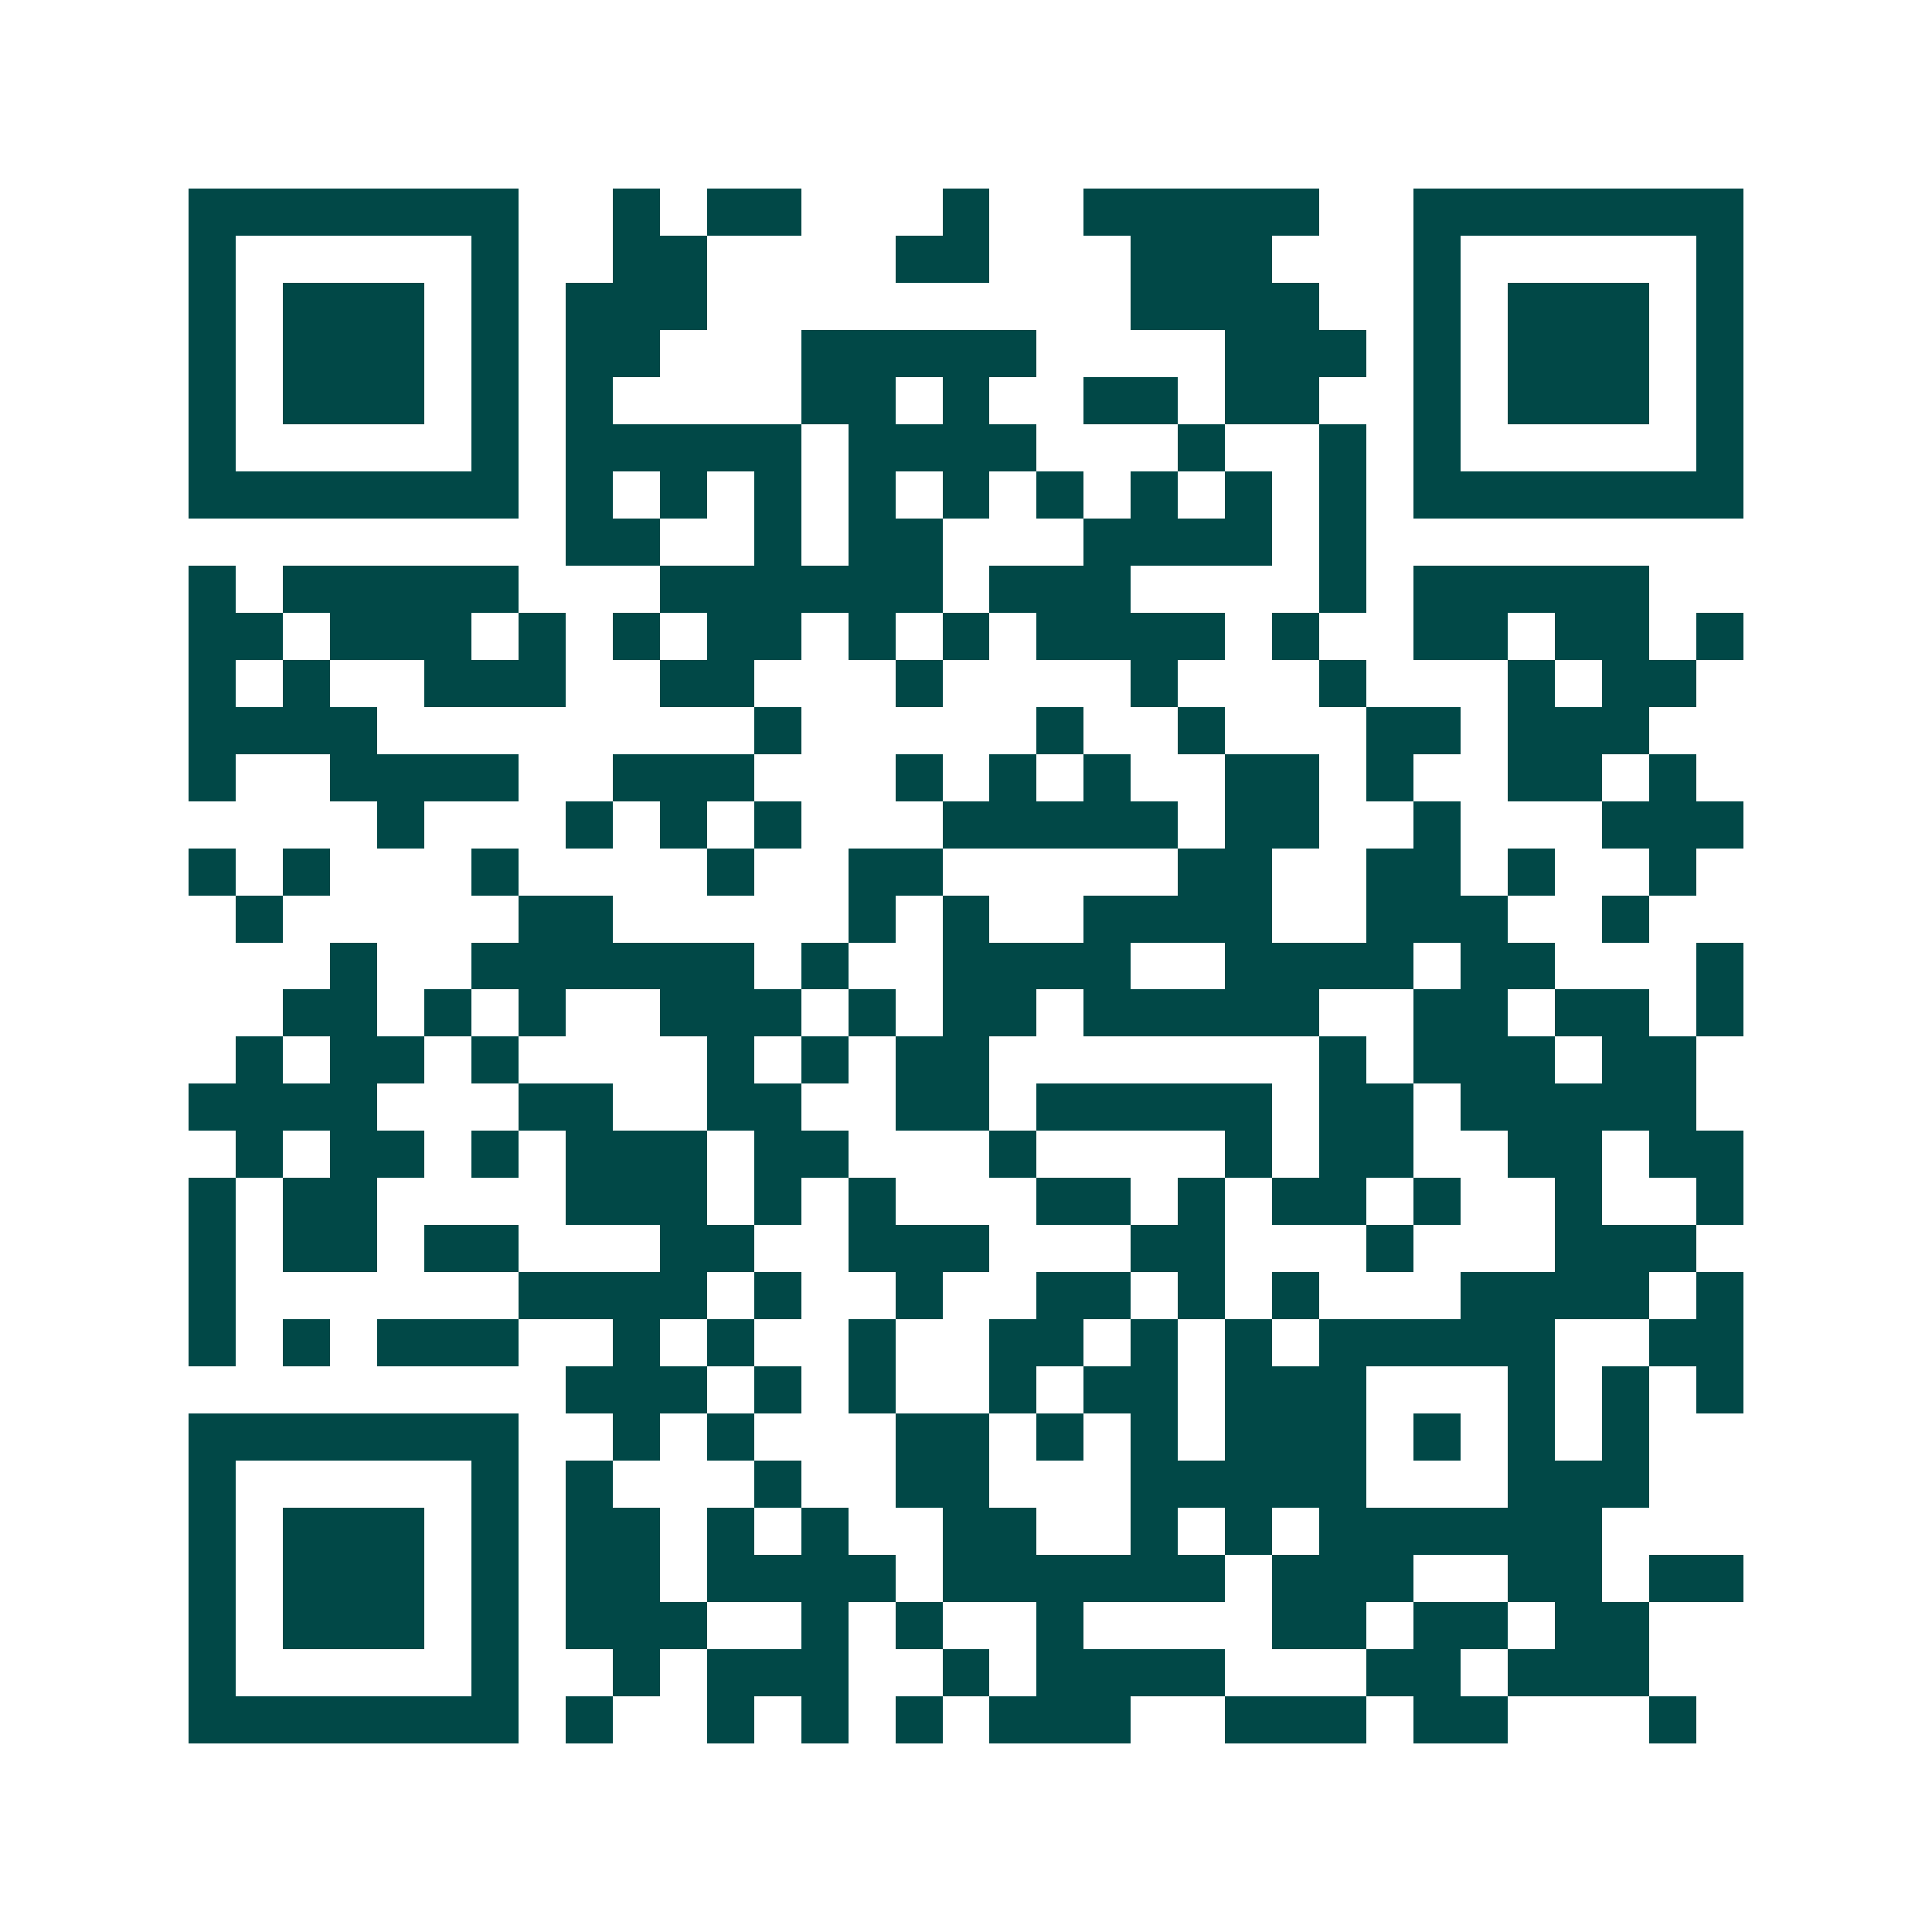 <svg xmlns="http://www.w3.org/2000/svg" width="200" height="200" viewBox="0 0 41 41" shape-rendering="crispEdges"><path fill="#ffffff" d="M0 0h41v41H0z"/><path stroke="#014847" d="M4 4.5h7m2 0h1m1 0h2m3 0h1m2 0h5m2 0h7M4 5.5h1m5 0h1m2 0h2m4 0h2m3 0h3m3 0h1m5 0h1M4 6.5h1m1 0h3m1 0h1m1 0h3m9 0h4m2 0h1m1 0h3m1 0h1M4 7.5h1m1 0h3m1 0h1m1 0h2m3 0h5m4 0h3m1 0h1m1 0h3m1 0h1M4 8.5h1m1 0h3m1 0h1m1 0h1m4 0h2m1 0h1m2 0h2m1 0h2m2 0h1m1 0h3m1 0h1M4 9.5h1m5 0h1m1 0h5m1 0h4m3 0h1m2 0h1m1 0h1m5 0h1M4 10.5h7m1 0h1m1 0h1m1 0h1m1 0h1m1 0h1m1 0h1m1 0h1m1 0h1m1 0h1m1 0h7M12 11.5h2m2 0h1m1 0h2m3 0h4m1 0h1M4 12.5h1m1 0h5m3 0h6m1 0h3m4 0h1m1 0h5M4 13.5h2m1 0h3m1 0h1m1 0h1m1 0h2m1 0h1m1 0h1m1 0h4m1 0h1m2 0h2m1 0h2m1 0h1M4 14.5h1m1 0h1m2 0h3m2 0h2m3 0h1m4 0h1m3 0h1m3 0h1m1 0h2M4 15.5h4m8 0h1m5 0h1m2 0h1m3 0h2m1 0h3M4 16.5h1m2 0h4m2 0h3m3 0h1m1 0h1m1 0h1m2 0h2m1 0h1m2 0h2m1 0h1M8 17.5h1m3 0h1m1 0h1m1 0h1m3 0h5m1 0h2m2 0h1m3 0h3M4 18.5h1m1 0h1m3 0h1m4 0h1m2 0h2m5 0h2m2 0h2m1 0h1m2 0h1M5 19.5h1m5 0h2m5 0h1m1 0h1m2 0h4m2 0h3m2 0h1M7 20.5h1m2 0h6m1 0h1m2 0h4m2 0h4m1 0h2m3 0h1M6 21.5h2m1 0h1m1 0h1m2 0h3m1 0h1m1 0h2m1 0h5m2 0h2m1 0h2m1 0h1M5 22.5h1m1 0h2m1 0h1m4 0h1m1 0h1m1 0h2m7 0h1m1 0h3m1 0h2M4 23.5h4m3 0h2m2 0h2m2 0h2m1 0h5m1 0h2m1 0h5M5 24.5h1m1 0h2m1 0h1m1 0h3m1 0h2m3 0h1m4 0h1m1 0h2m2 0h2m1 0h2M4 25.5h1m1 0h2m4 0h3m1 0h1m1 0h1m3 0h2m1 0h1m1 0h2m1 0h1m2 0h1m2 0h1M4 26.5h1m1 0h2m1 0h2m3 0h2m2 0h3m3 0h2m3 0h1m3 0h3M4 27.5h1m6 0h4m1 0h1m2 0h1m2 0h2m1 0h1m1 0h1m3 0h4m1 0h1M4 28.5h1m1 0h1m1 0h3m2 0h1m1 0h1m2 0h1m2 0h2m1 0h1m1 0h1m1 0h5m2 0h2M12 29.5h3m1 0h1m1 0h1m2 0h1m1 0h2m1 0h3m3 0h1m1 0h1m1 0h1M4 30.5h7m2 0h1m1 0h1m3 0h2m1 0h1m1 0h1m1 0h3m1 0h1m1 0h1m1 0h1M4 31.5h1m5 0h1m1 0h1m3 0h1m2 0h2m3 0h5m3 0h3M4 32.5h1m1 0h3m1 0h1m1 0h2m1 0h1m1 0h1m2 0h2m2 0h1m1 0h1m1 0h6M4 33.5h1m1 0h3m1 0h1m1 0h2m1 0h4m1 0h6m1 0h3m2 0h2m1 0h2M4 34.5h1m1 0h3m1 0h1m1 0h3m2 0h1m1 0h1m2 0h1m4 0h2m1 0h2m1 0h2M4 35.5h1m5 0h1m2 0h1m1 0h3m2 0h1m1 0h4m3 0h2m1 0h3M4 36.5h7m1 0h1m2 0h1m1 0h1m1 0h1m1 0h3m2 0h3m1 0h2m3 0h1"/></svg>
